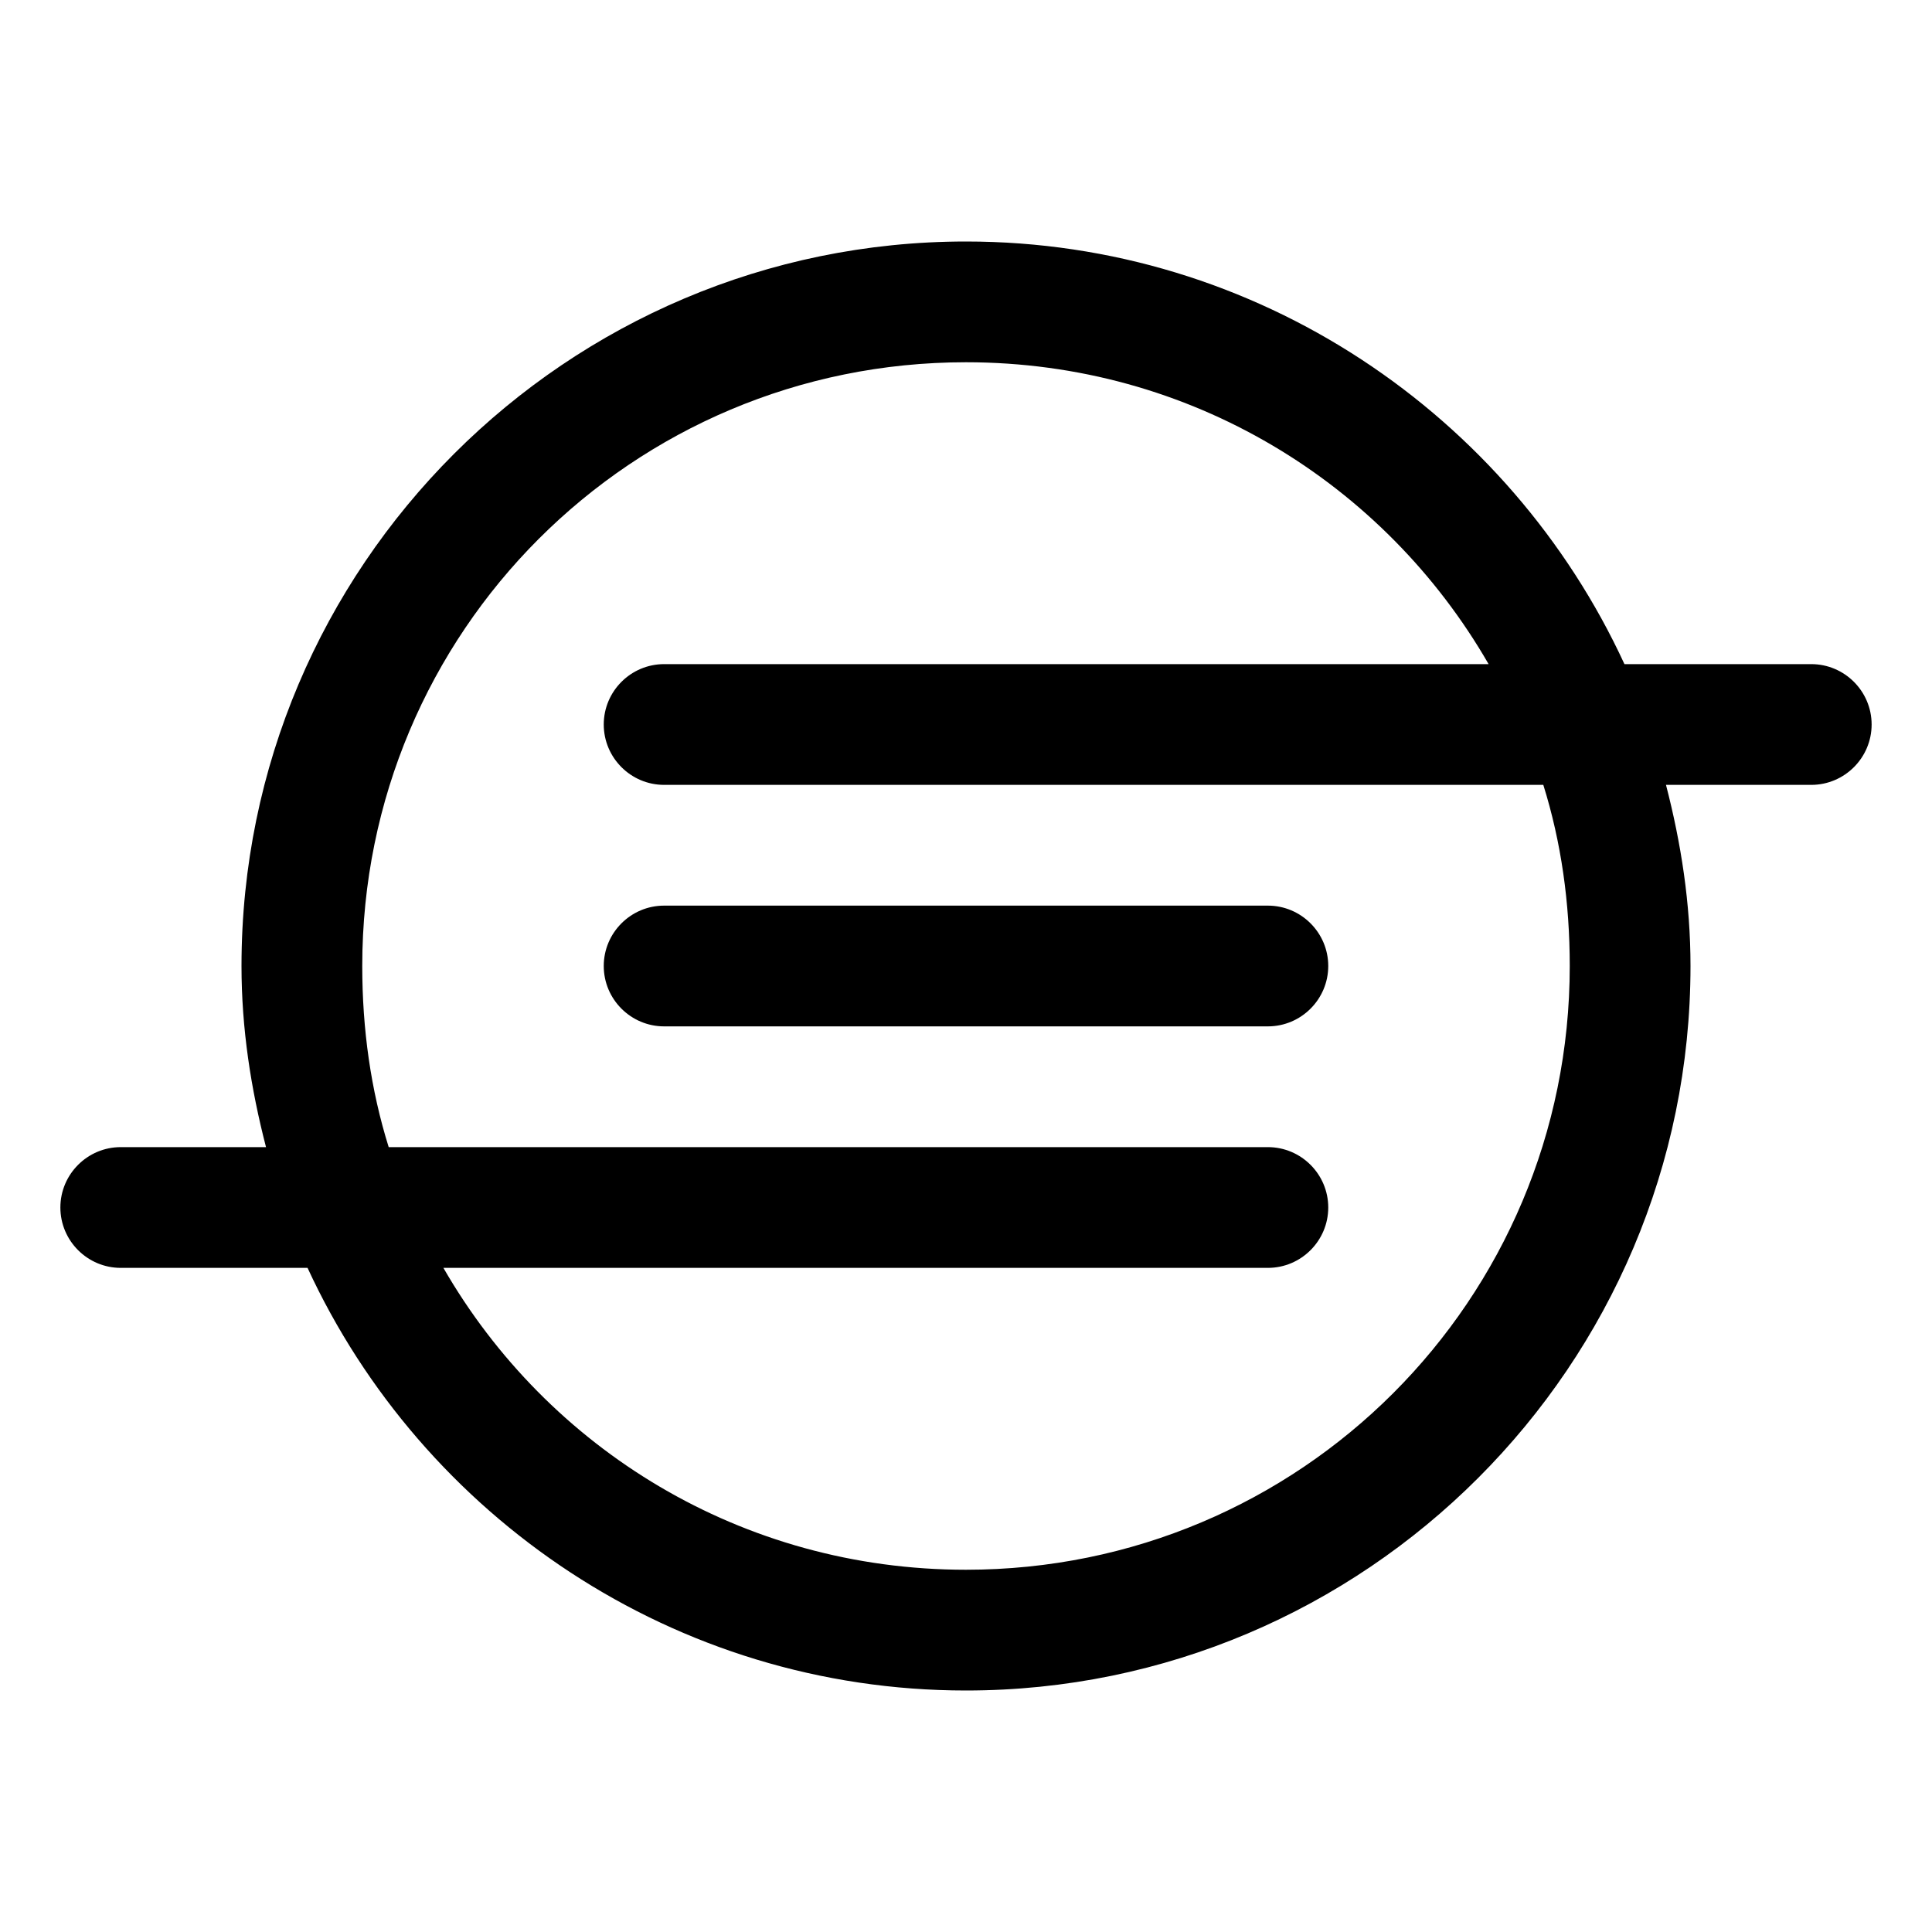 <svg xmlns="http://www.w3.org/2000/svg" viewBox="0 0 32 32" fill="currentColor"><path d="M 16 4 C 9.383 4 4 9.383 4 16 C 4 17.039 4.156 18.035 4.406 19 L 2 19 C 1.449 19 1 19.449 1 20 C 1 20.551 1.449 21 2 21 L 5.094 21 C 6.996 25.121 11.172 28 16 28 C 22.617 28 28 22.617 28 16 C 28 14.961 27.844 13.965 27.594 13 L 30 13 C 30.551 13 31 12.551 31 12 C 31 11.449 30.551 11 30 11 L 26.906 11 C 25.004 6.879 20.828 4 16 4 Z M 16 6 C 19.715 6 22.93 8.004 24.656 11 L 11 11 C 10.449 11 10 11.449 10 12 C 10 12.551 10.449 13 11 13 L 25.562 13 C 25.859 13.949 26 14.953 26 16 C 26 21.535 21.535 26 16 26 C 12.285 26 9.07 23.996 7.344 21 L 21 21 C 21.551 21 22 20.551 22 20 C 22 19.449 21.551 19 21 19 L 6.438 19 C 6.141 18.051 6 17.047 6 16 C 6 10.465 10.465 6 16 6 Z M 11 15 C 10.449 15 10 15.449 10 16 C 10 16.551 10.449 17 11 17 L 21 17 C 21.551 17 22 16.551 22 16 C 22 15.449 21.551 15 21 15 Z"/></svg>